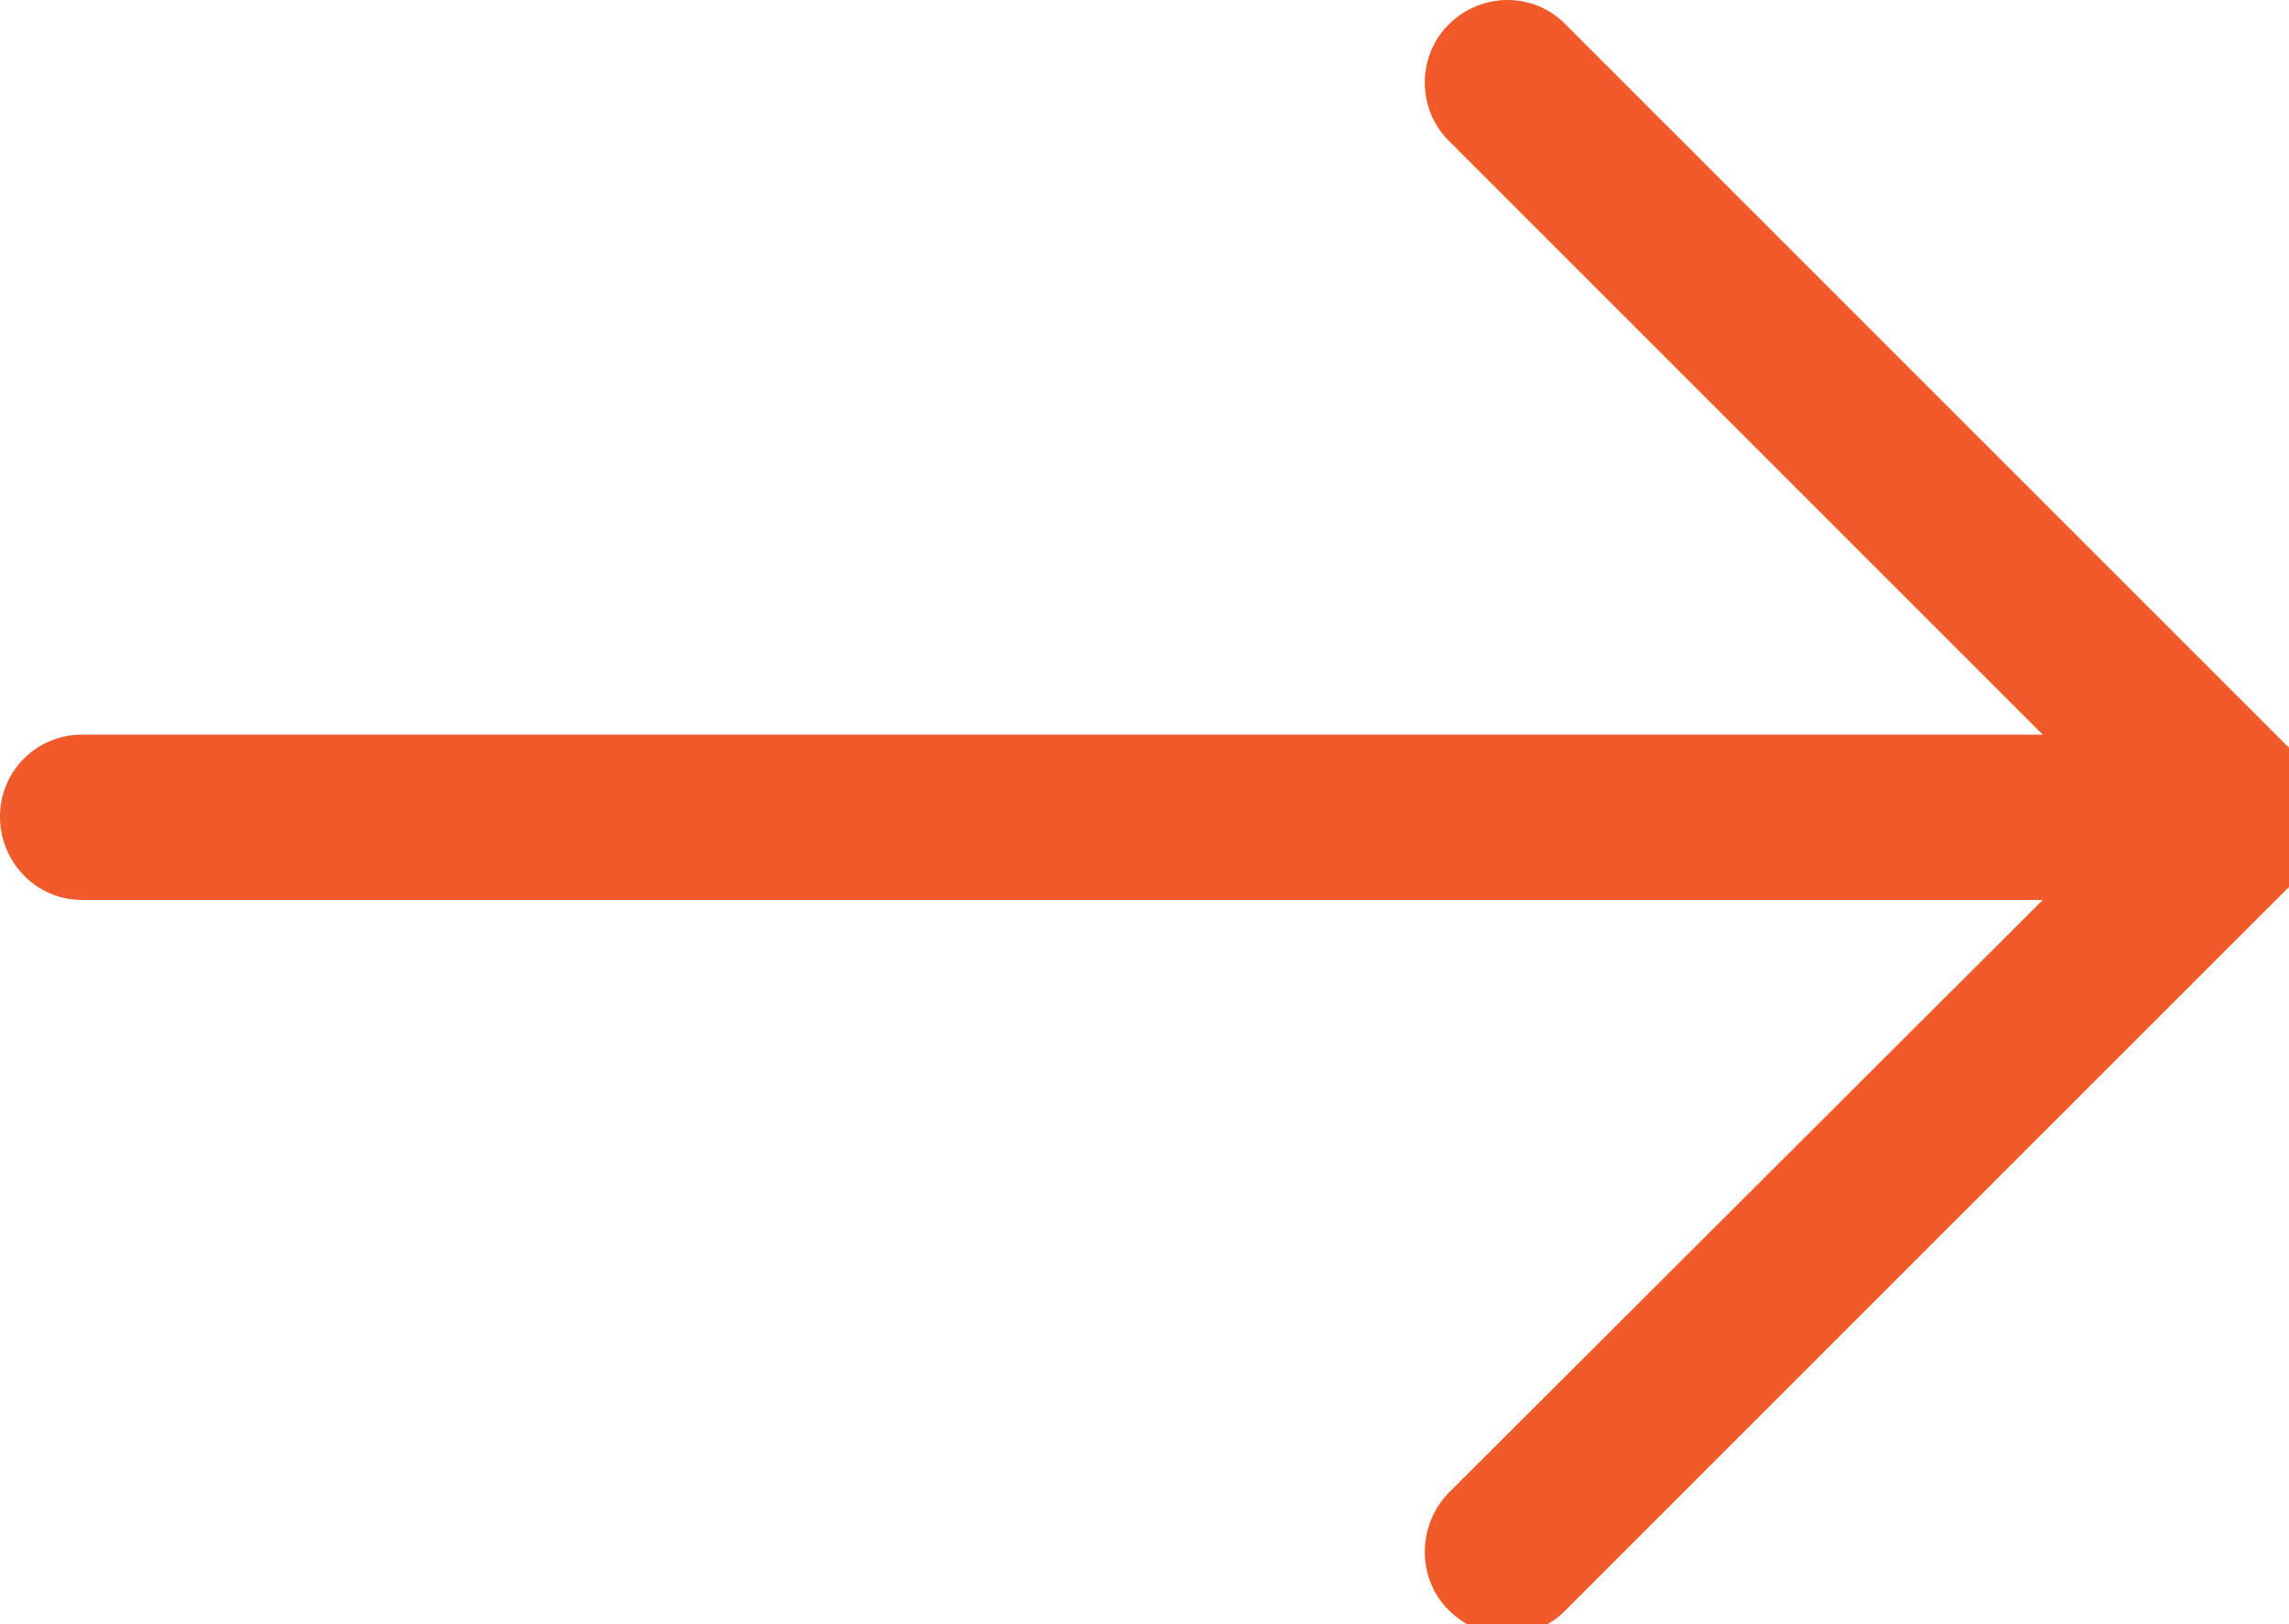 <?xml version="1.0" standalone="no"?><!DOCTYPE svg PUBLIC "-//W3C//DTD SVG 1.1//EN" "http://www.w3.org/Graphics/SVG/1.1/DTD/svg11.dtd"><svg width="100%" height="100%" viewBox="0 0 31 22" version="1.1" xmlns="http://www.w3.org/2000/svg" xmlns:xlink="http://www.w3.org/1999/xlink" xml:space="preserve" style="fill-rule:evenodd;clip-rule:evenodd;stroke-linejoin:round;stroke-miterlimit:1.414;"><path d="M21.205,0.333c-0.429,-0.444 -1.143,-0.444 -1.587,0c-0.429,0.429 -0.429,1.143 0,1.571l8.047,8.047l-26.554,0c-0.619,0.001 -1.111,0.493 -1.111,1.112c0,0.619 0.492,1.127 1.111,1.127l26.554,0l-8.047,8.032c-0.429,0.444 -0.429,1.159 0,1.587c0.444,0.444 1.159,0.444 1.587,0l9.952,-9.952c0.444,-0.429 0.444,-1.143 0,-1.571l-9.952,-9.953Z" style="fill:#f15a29;fill-rule:nonzero;"/></svg>
